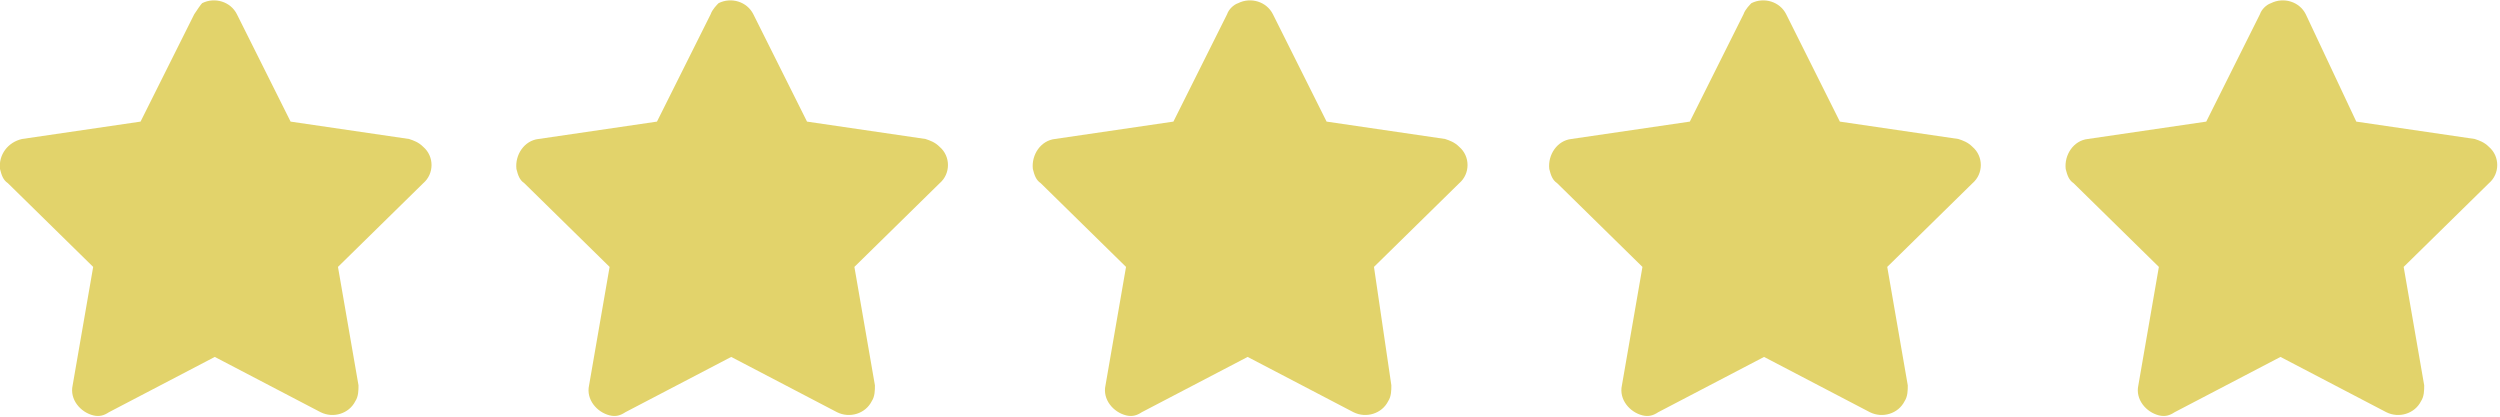 <?xml version="1.0" encoding="utf-8"?>
<!-- Generator: Adobe Illustrator 26.5.0, SVG Export Plug-In . SVG Version: 6.00 Build 0)  -->
<svg version="1.1" id="Livello_1" xmlns="http://www.w3.org/2000/svg" xmlns:xlink="http://www.w3.org/1999/xlink" x="0px" y="0px"
	 viewBox="0 0 158.3 26.4" style="enable-background:new 0 0 158.3 26.4;" xml:space="preserve">
<style type="text/css">
	.st0{fill:#E2D36B;}
</style>
<path id="Icon_awesome-star" class="st0" d="M12.3,0.9L8.9,7.7L1.4,8.8C0.5,9-0.1,9.8,0,10.7c0.1,0.4,0.2,0.7,0.5,0.9l5.4,5.3
	l-1.3,7.5c-0.2,0.9,0.5,1.7,1.3,1.9c0.4,0.1,0.7,0,1-0.2l6.7-3.5l6.7,3.5c0.8,0.4,1.8,0.1,2.2-0.7c0.2-0.3,0.2-0.7,0.2-1l-1.3-7.5
	l5.4-5.3c0.7-0.6,0.7-1.7,0-2.3c-0.3-0.3-0.6-0.4-0.9-0.5l-7.5-1.1L15,0.9c-0.4-0.8-1.4-1.1-2.2-0.7C12.7,0.3,12.5,0.6,12.3,0.9z"/>
<path id="Icon_awesome-star-2" class="st0" d="M110.4,0.9L107,7.7l-7.5,1.1c-0.9,0.1-1.5,1-1.4,1.9c0.1,0.4,0.2,0.7,0.5,0.9l5.4,5.3
	l-1.3,7.5c-0.2,0.9,0.5,1.7,1.3,1.9c0.4,0.1,0.7,0,1-0.2l6.7-3.5l6.7,3.5c0.8,0.4,1.8,0.1,2.2-0.7c0.2-0.3,0.2-0.7,0.2-1l-1.3-7.5
	l5.4-5.3c0.7-0.6,0.7-1.7,0-2.3c-0.3-0.3-0.6-0.4-0.9-0.5l-7.5-1.1l-3.4-6.8c-0.4-0.8-1.4-1.1-2.2-0.7
	C110.8,0.3,110.5,0.6,110.4,0.9z"/>
<path id="Icon_awesome-star-3" class="st0" d="M45,0.9l-3.4,6.8l-7.5,1.1c-0.9,0.1-1.5,1-1.4,1.9c0.1,0.4,0.2,0.7,0.5,0.9l5.4,5.3
	l-1.3,7.5c-0.2,0.9,0.5,1.7,1.3,1.9c0.4,0.1,0.7,0,1-0.2l6.7-3.5l6.7,3.5c0.8,0.4,1.8,0.1,2.2-0.7c0.2-0.3,0.2-0.7,0.2-1l-1.3-7.5
	l5.4-5.3c0.7-0.6,0.7-1.7,0-2.3c-0.3-0.3-0.6-0.4-0.9-0.5l-7.5-1.1l-3.4-6.8c-0.4-0.8-1.4-1.1-2.2-0.7C45.4,0.3,45.1,0.6,45,0.9z"/>
<path id="Icon_awesome-star-4" class="st0" d="M143.1,0.9l-3.4,6.8l-7.5,1.1c-0.9,0.1-1.5,1-1.4,1.9c0.1,0.4,0.2,0.7,0.5,0.9
	l5.4,5.3l-1.3,7.5c-0.2,0.9,0.5,1.7,1.3,1.9c0.4,0.1,0.7,0,1-0.2l6.7-3.5l6.7,3.5c0.8,0.4,1.8,0.1,2.2-0.7c0.2-0.3,0.2-0.7,0.2-1
	l-1.3-7.5l5.4-5.3c0.7-0.6,0.7-1.7,0-2.3c-0.3-0.3-0.6-0.4-0.9-0.5l-7.5-1.1L146,0.9c-0.4-0.8-1.4-1.1-2.2-0.7
	C143.5,0.3,143.2,0.6,143.1,0.9z"/>
<path id="Icon_awesome-star-5" class="st0" d="M77.7,0.9l-3.4,6.8l-7.5,1.1c-0.9,0.1-1.5,1-1.4,1.9c0.1,0.4,0.2,0.7,0.5,0.9l5.4,5.3
	L70,24.4c-0.2,0.9,0.5,1.7,1.3,1.9c0.4,0.1,0.7,0,1-0.2l6.7-3.5l6.7,3.5c0.8,0.4,1.8,0.1,2.2-0.7c0.2-0.3,0.2-0.7,0.2-1L87,16.9
	l5.4-5.3c0.7-0.6,0.7-1.7,0-2.3c-0.3-0.3-0.6-0.4-0.9-0.5L84,7.7l-3.4-6.8c-0.4-0.8-1.4-1.1-2.2-0.7C78.1,0.3,77.8,0.6,77.7,0.9z"/>
</svg>
